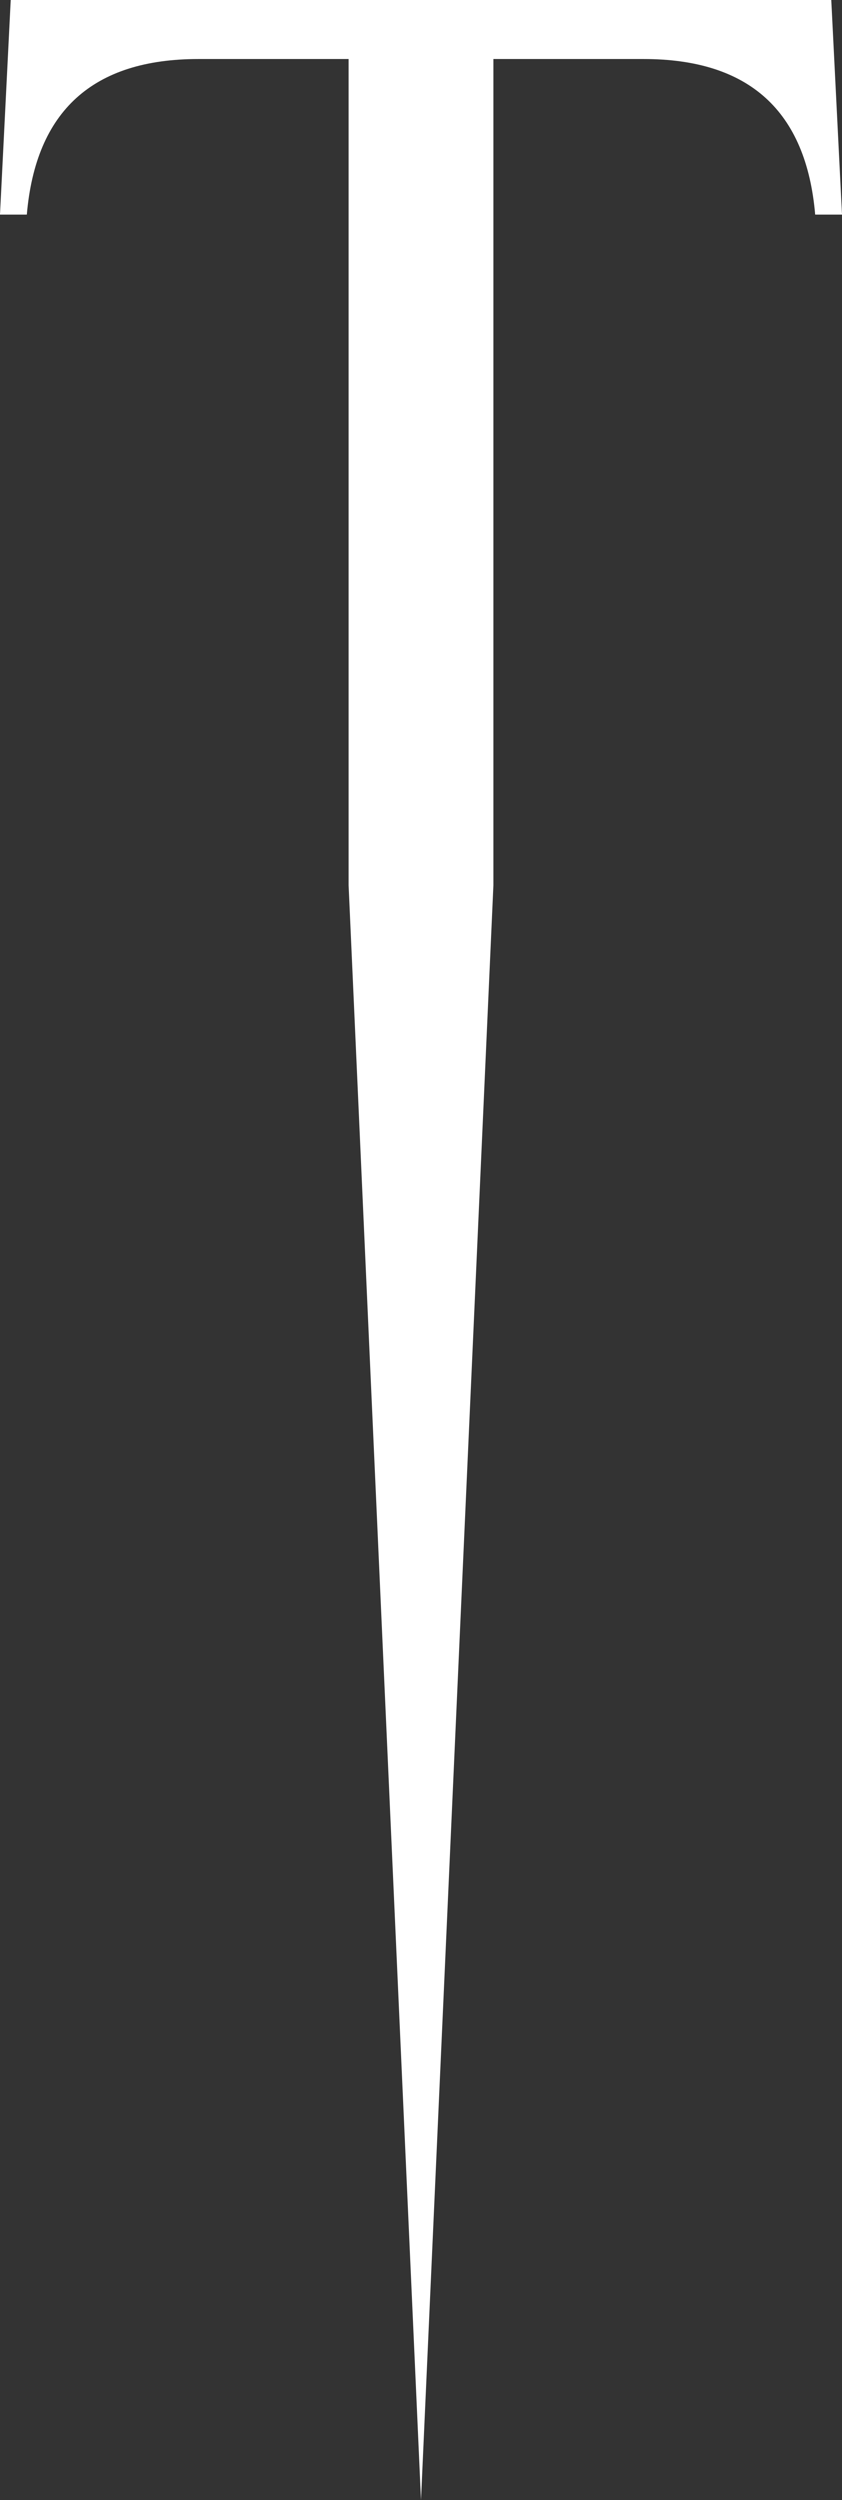 <?xml version="1.0" encoding="UTF-8" standalone="no"?>
<svg xmlns:xlink="http://www.w3.org/1999/xlink" height="46.6px" width="15.7px" xmlns="http://www.w3.org/2000/svg">
  <rect width="100%" height="100%" fill="#333333" stroke="none"/>
  <g transform="matrix(1.0, 0.0, 0.0, 1.0, 7.85, 23.3)">
    <path d="M-7.85 -19.3 L-7.65 -23.3 7.65 -23.3 7.85 -19.3 7.35 -19.3 Q7.1 -22.2 4.15 -22.2 L1.35 -22.2 1.35 -6.8 0.0 23.3 -1.35 -6.8 -1.35 -22.2 -4.15 -22.2 Q-7.1 -22.2 -7.35 -19.3 L-7.85 -19.3" fill="#ffffff" fill-rule="evenodd" stroke="none"/>
  </g>
</svg>
